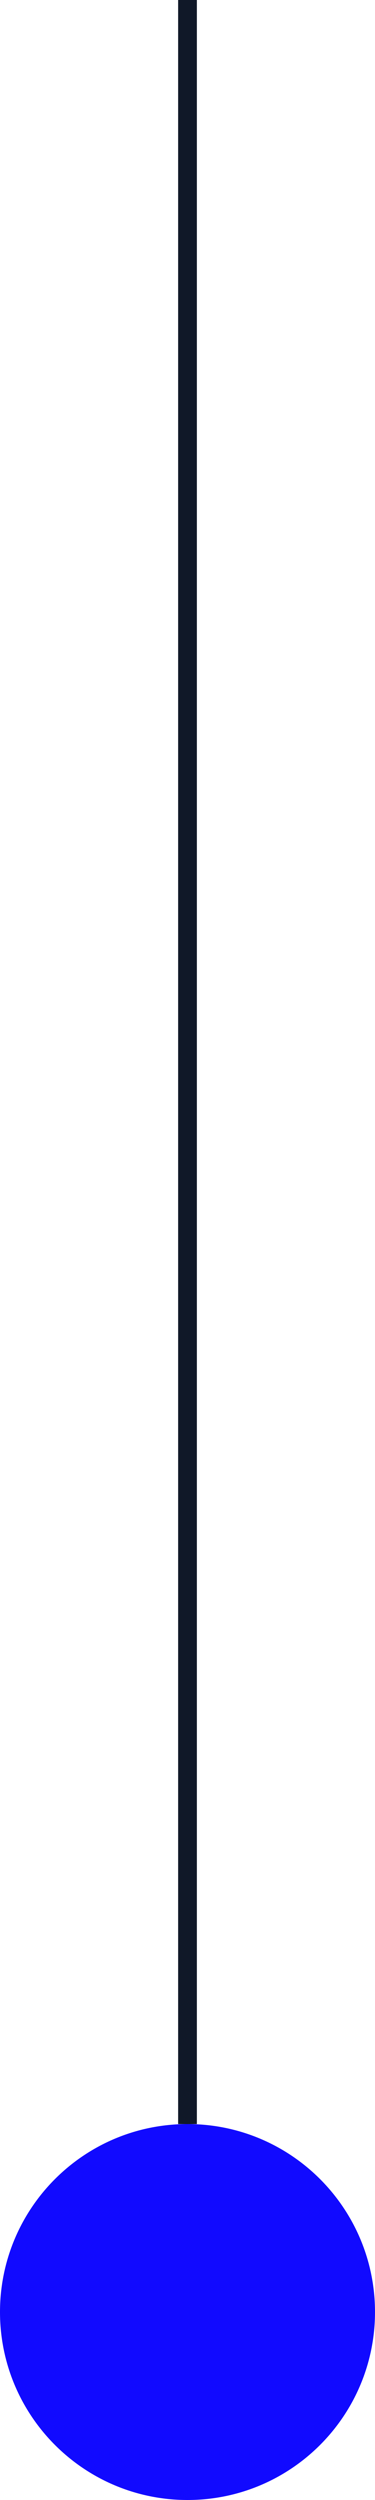 <svg xmlns="http://www.w3.org/2000/svg" width="20" height="133" viewBox="0 0 20 133" fill="none"><path d="M20 123C20 128.523 15.523 133 10 133C4.477 133 0 128.523 0 123C0 117.477 4.477 113 10 113C15.523 113 20 117.477 20 123Z" fill="#110AFF"></path><path d="M10.5 0V113H9.5V0H10.5Z" fill="#101828"></path></svg>